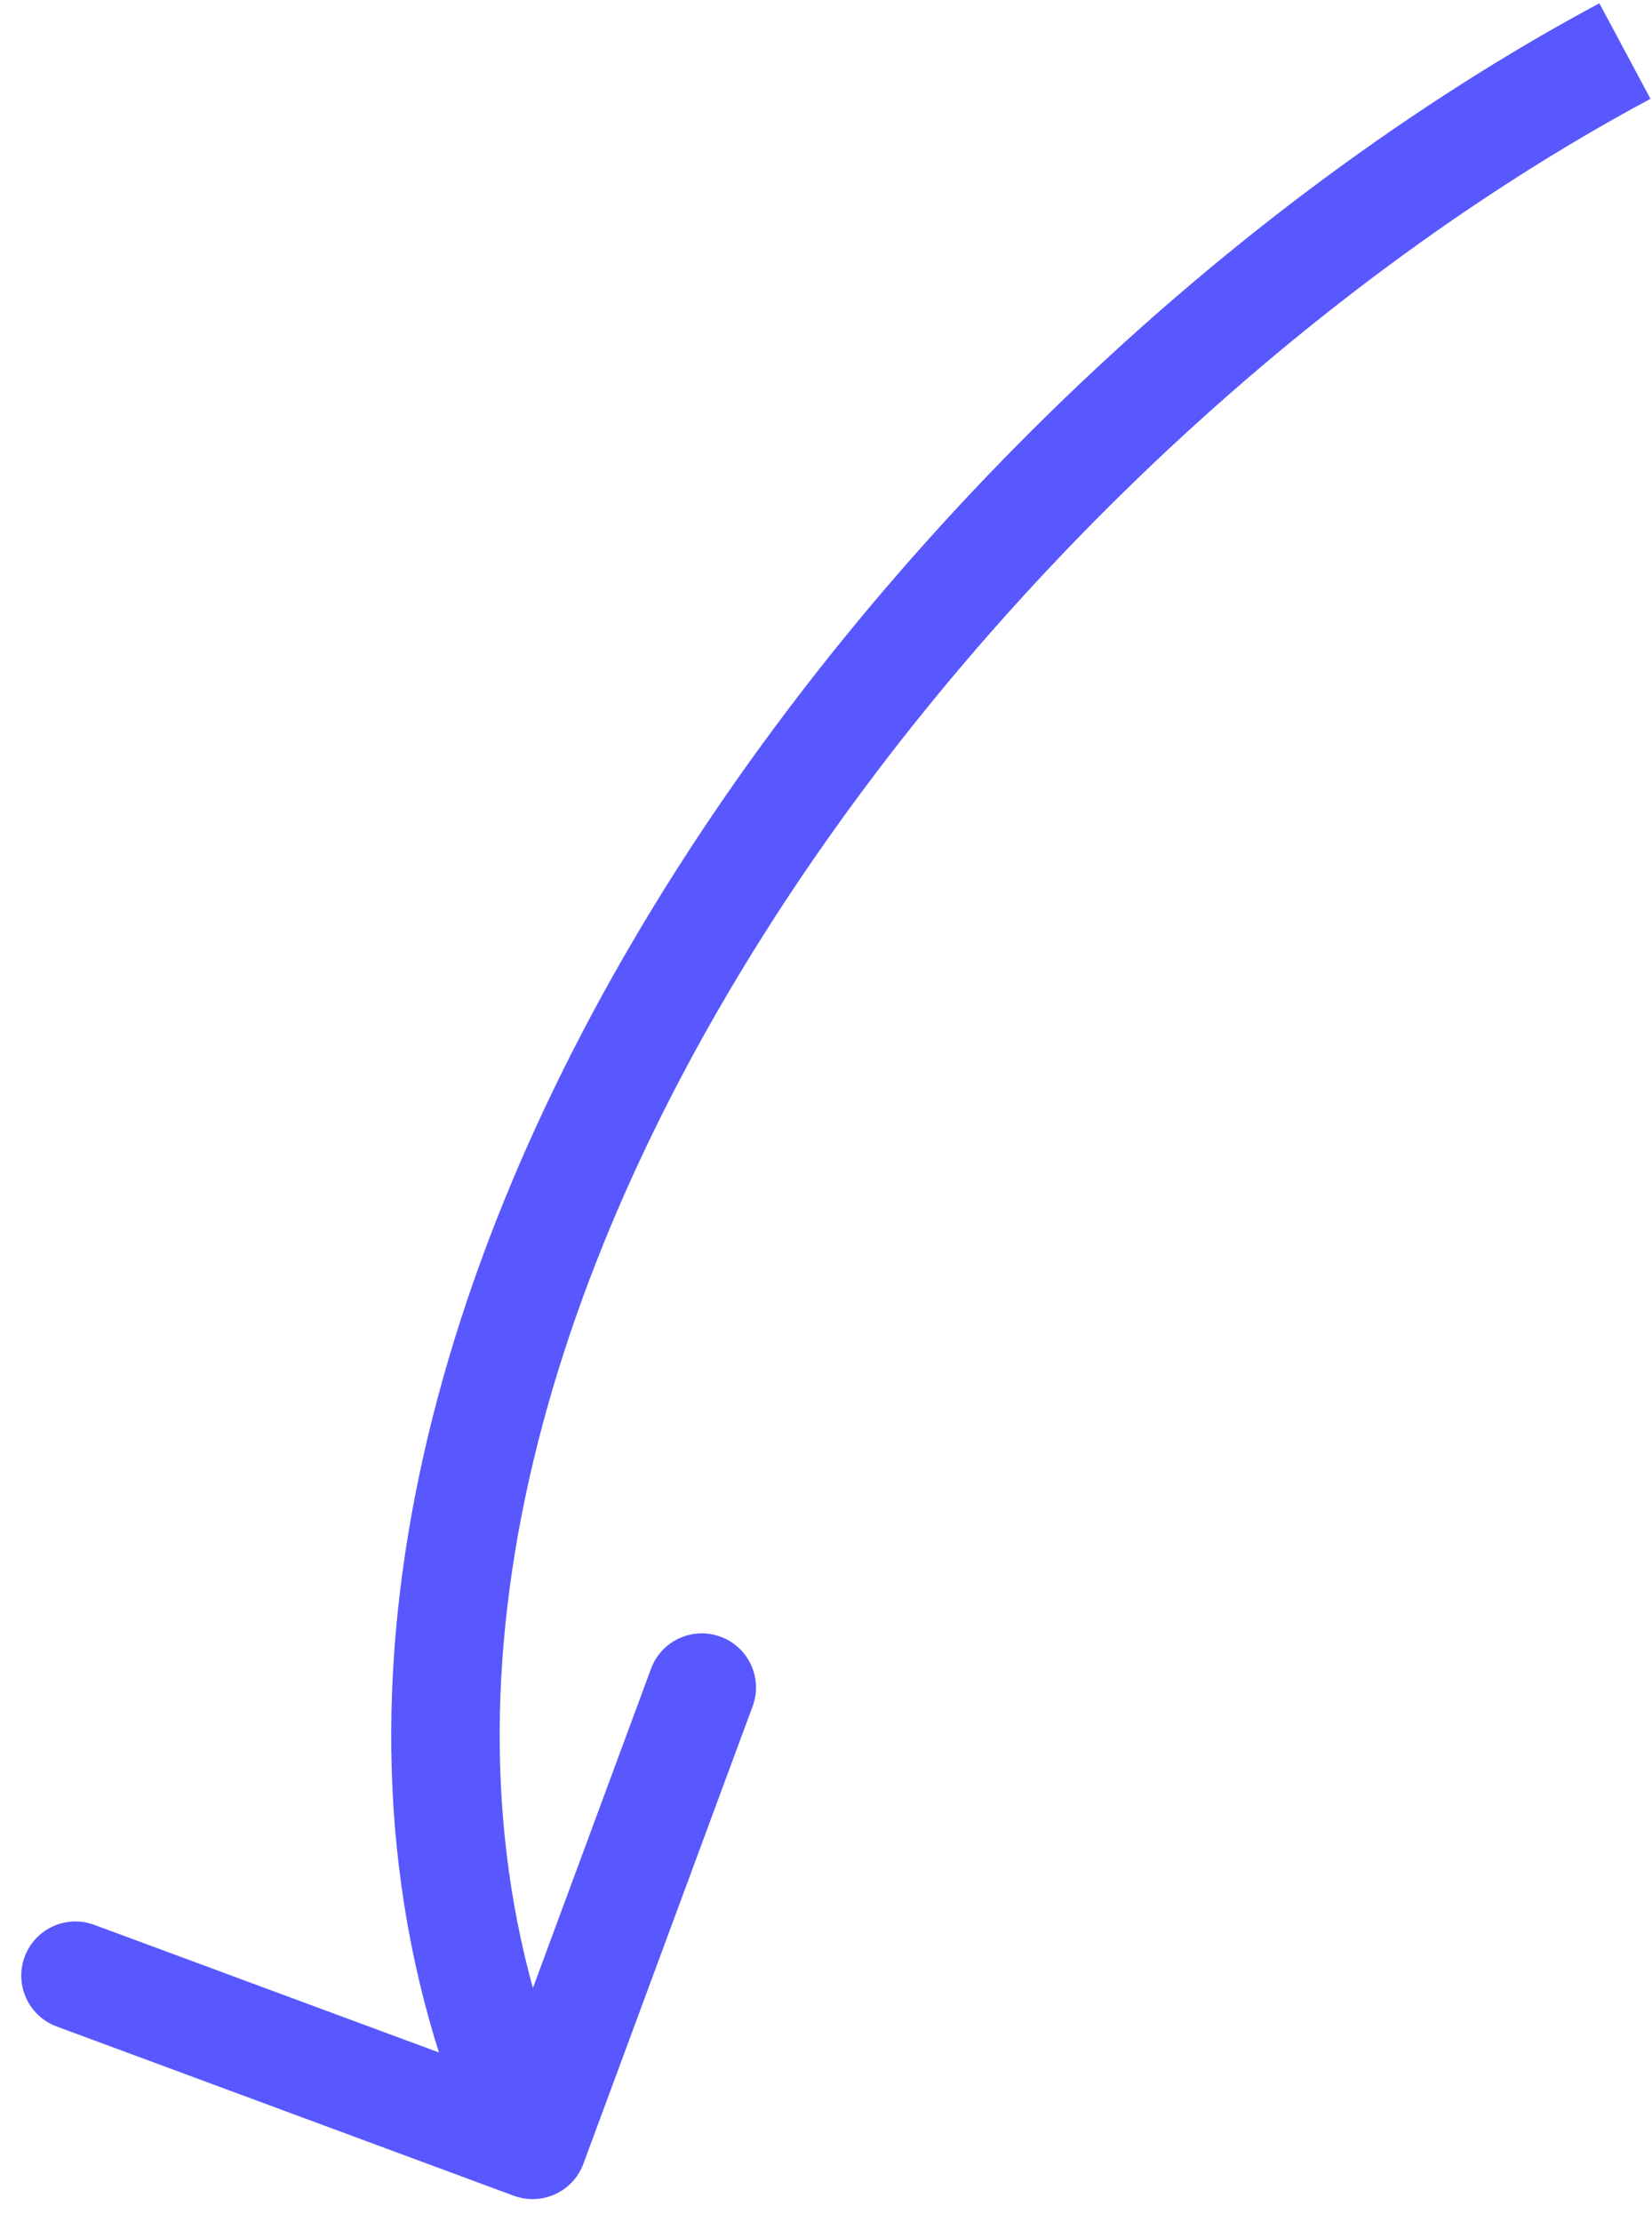 <svg width="61" height="82" viewBox="0 0 61 82" fill="none" xmlns="http://www.w3.org/2000/svg">
<path d="M18.972 81.04C20.008 81.423 21.159 80.894 21.542 79.858L27.79 62.977C28.174 61.942 27.645 60.791 26.609 60.408C25.573 60.024 24.422 60.553 24.039 61.589L18.485 76.594L3.48 71.041C2.444 70.657 1.293 71.186 0.91 72.222C0.527 73.258 1.056 74.409 2.092 74.792L18.972 81.04ZM59.056 0.121C45.347 7.466 31.872 20.255 23.389 34.701C14.922 49.119 11.22 65.58 17.849 80L21.484 78.329C15.624 65.583 18.707 50.573 26.838 36.727C34.953 22.909 47.89 10.641 60.944 3.647L59.056 0.121Z" fill="#5858FE"/>
</svg>

